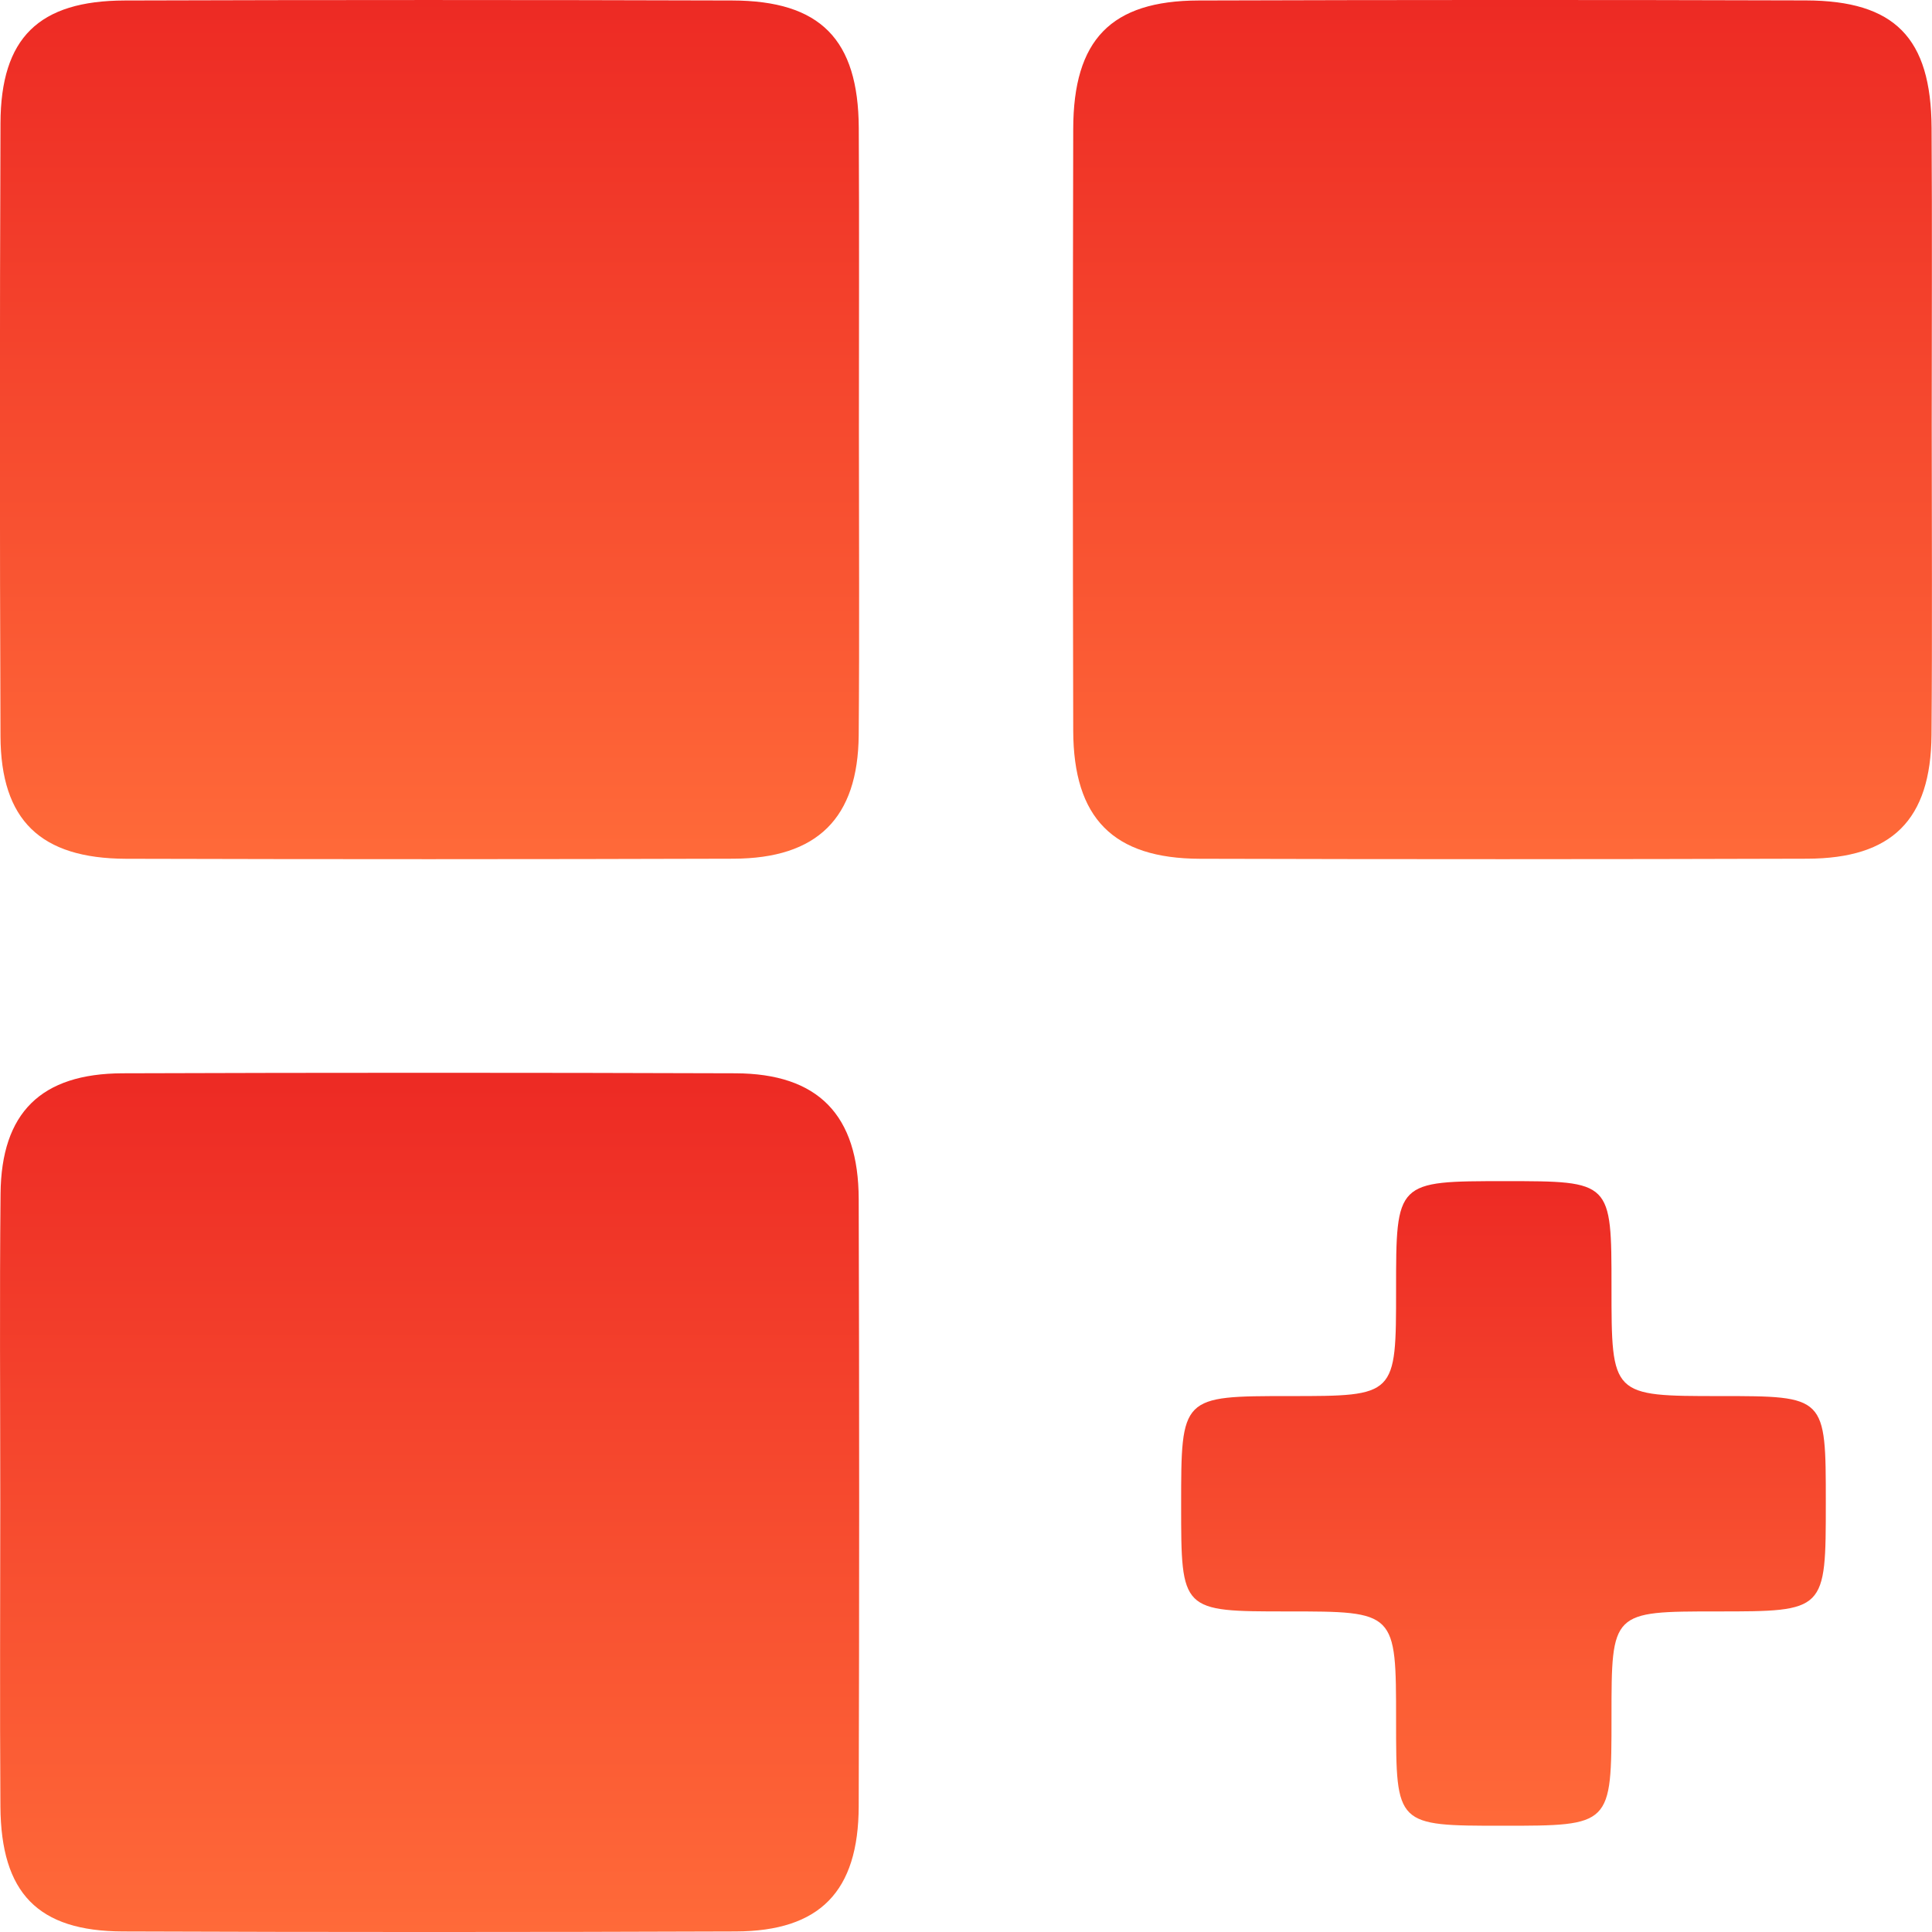 <?xml version="1.0" encoding="UTF-8"?> <svg xmlns="http://www.w3.org/2000/svg" width="28" height="28" viewBox="0 0 28 28" fill="none"><g clip-path="url(#clip0_1297_272)"><path d="M12.448 6.253C12.448 7.72 12.457 9.186 12.445 10.653C12.435 11.857 11.845 12.442 10.628 12.445C7.694 12.454 4.761 12.454 1.827 12.446C0.586 12.442 0.012 11.887 0.007 10.669C-0.004 7.708 -0.004 4.747 0.007 1.787C0.011 0.549 0.56 0.01 1.811 0.007C4.745 -0.002 7.678 -0.002 10.612 0.007C11.89 0.01 12.439 0.57 12.446 1.853C12.454 3.319 12.448 4.786 12.448 6.253Z" fill="url(#paint0_linear_1297_272)"></path><path d="M27.996 6.17C27.996 7.664 28.005 9.158 27.993 10.652C27.983 11.882 27.422 12.442 26.19 12.445C23.256 12.454 20.323 12.454 17.389 12.446C16.133 12.442 15.557 11.858 15.554 10.589C15.547 7.683 15.547 4.776 15.554 1.87C15.556 0.575 16.101 0.011 17.37 0.007C20.304 -0.002 23.238 -0.003 26.172 0.006C27.461 0.01 27.986 0.547 27.994 1.851C28.003 3.291 27.996 4.73 27.996 6.17Z" fill="url(#paint1_linear_1297_272)"></path><path d="M0.004 21.782C0.004 20.288 -0.007 18.794 0.008 17.3C0.019 16.127 0.593 15.559 1.776 15.555C4.737 15.545 7.698 15.545 10.659 15.555C11.857 15.559 12.442 16.158 12.445 17.377C12.454 20.31 12.454 23.244 12.445 26.177C12.442 27.413 11.883 27.988 10.663 27.992C7.702 28.003 4.741 28.003 1.78 27.992C0.548 27.988 0.015 27.436 0.006 26.182C-0.004 24.715 0.004 23.248 0.004 21.782Z" fill="url(#paint2_linear_1297_272)"></path><path d="M21.78 26.46C20.233 26.46 20.233 26.46 20.233 24.933C20.233 23.354 20.233 23.354 18.66 23.354C17.118 23.354 17.118 23.354 17.118 21.814C17.118 20.233 17.118 20.233 18.692 20.233C20.233 20.233 20.233 20.233 20.233 18.692C20.233 17.118 20.233 17.118 21.814 17.118C23.355 17.118 23.355 17.118 23.355 18.655C23.355 20.233 23.355 20.233 24.932 20.233C26.461 20.233 26.461 20.233 26.461 21.774C26.461 23.354 26.461 23.354 24.888 23.354C23.355 23.354 23.355 23.354 23.355 24.882C23.355 26.46 23.355 26.46 21.78 26.46Z" fill="url(#paint3_linear_1297_272)"></path></g><defs><linearGradient id="paint0_linear_1297_272" x1="6.225" y1="0" x2="6.225" y2="12.452" gradientUnits="userSpaceOnUse"><stop stop-color="#ED2A24"></stop><stop offset="1" stop-color="#FF6A39"></stop></linearGradient><linearGradient id="paint1_linear_1297_272" x1="21.774" y1="-0" x2="21.774" y2="12.452" gradientUnits="userSpaceOnUse"><stop stop-color="#ED2A24"></stop><stop offset="1" stop-color="#FF6A39"></stop></linearGradient><linearGradient id="paint2_linear_1297_272" x1="6.226" y1="15.547" x2="6.226" y2="28" gradientUnits="userSpaceOnUse"><stop stop-color="#ED2A24"></stop><stop offset="1" stop-color="#FF6A39"></stop></linearGradient><linearGradient id="paint3_linear_1297_272" x1="21.79" y1="17.118" x2="21.79" y2="26.46" gradientUnits="userSpaceOnUse"><stop stop-color="#ED2A24"></stop><stop offset="1" stop-color="#FF6A39"></stop></linearGradient><clipPath id="clip0_1297_272"><rect width="28" height="28" fill="white"></rect></clipPath></defs></svg> 